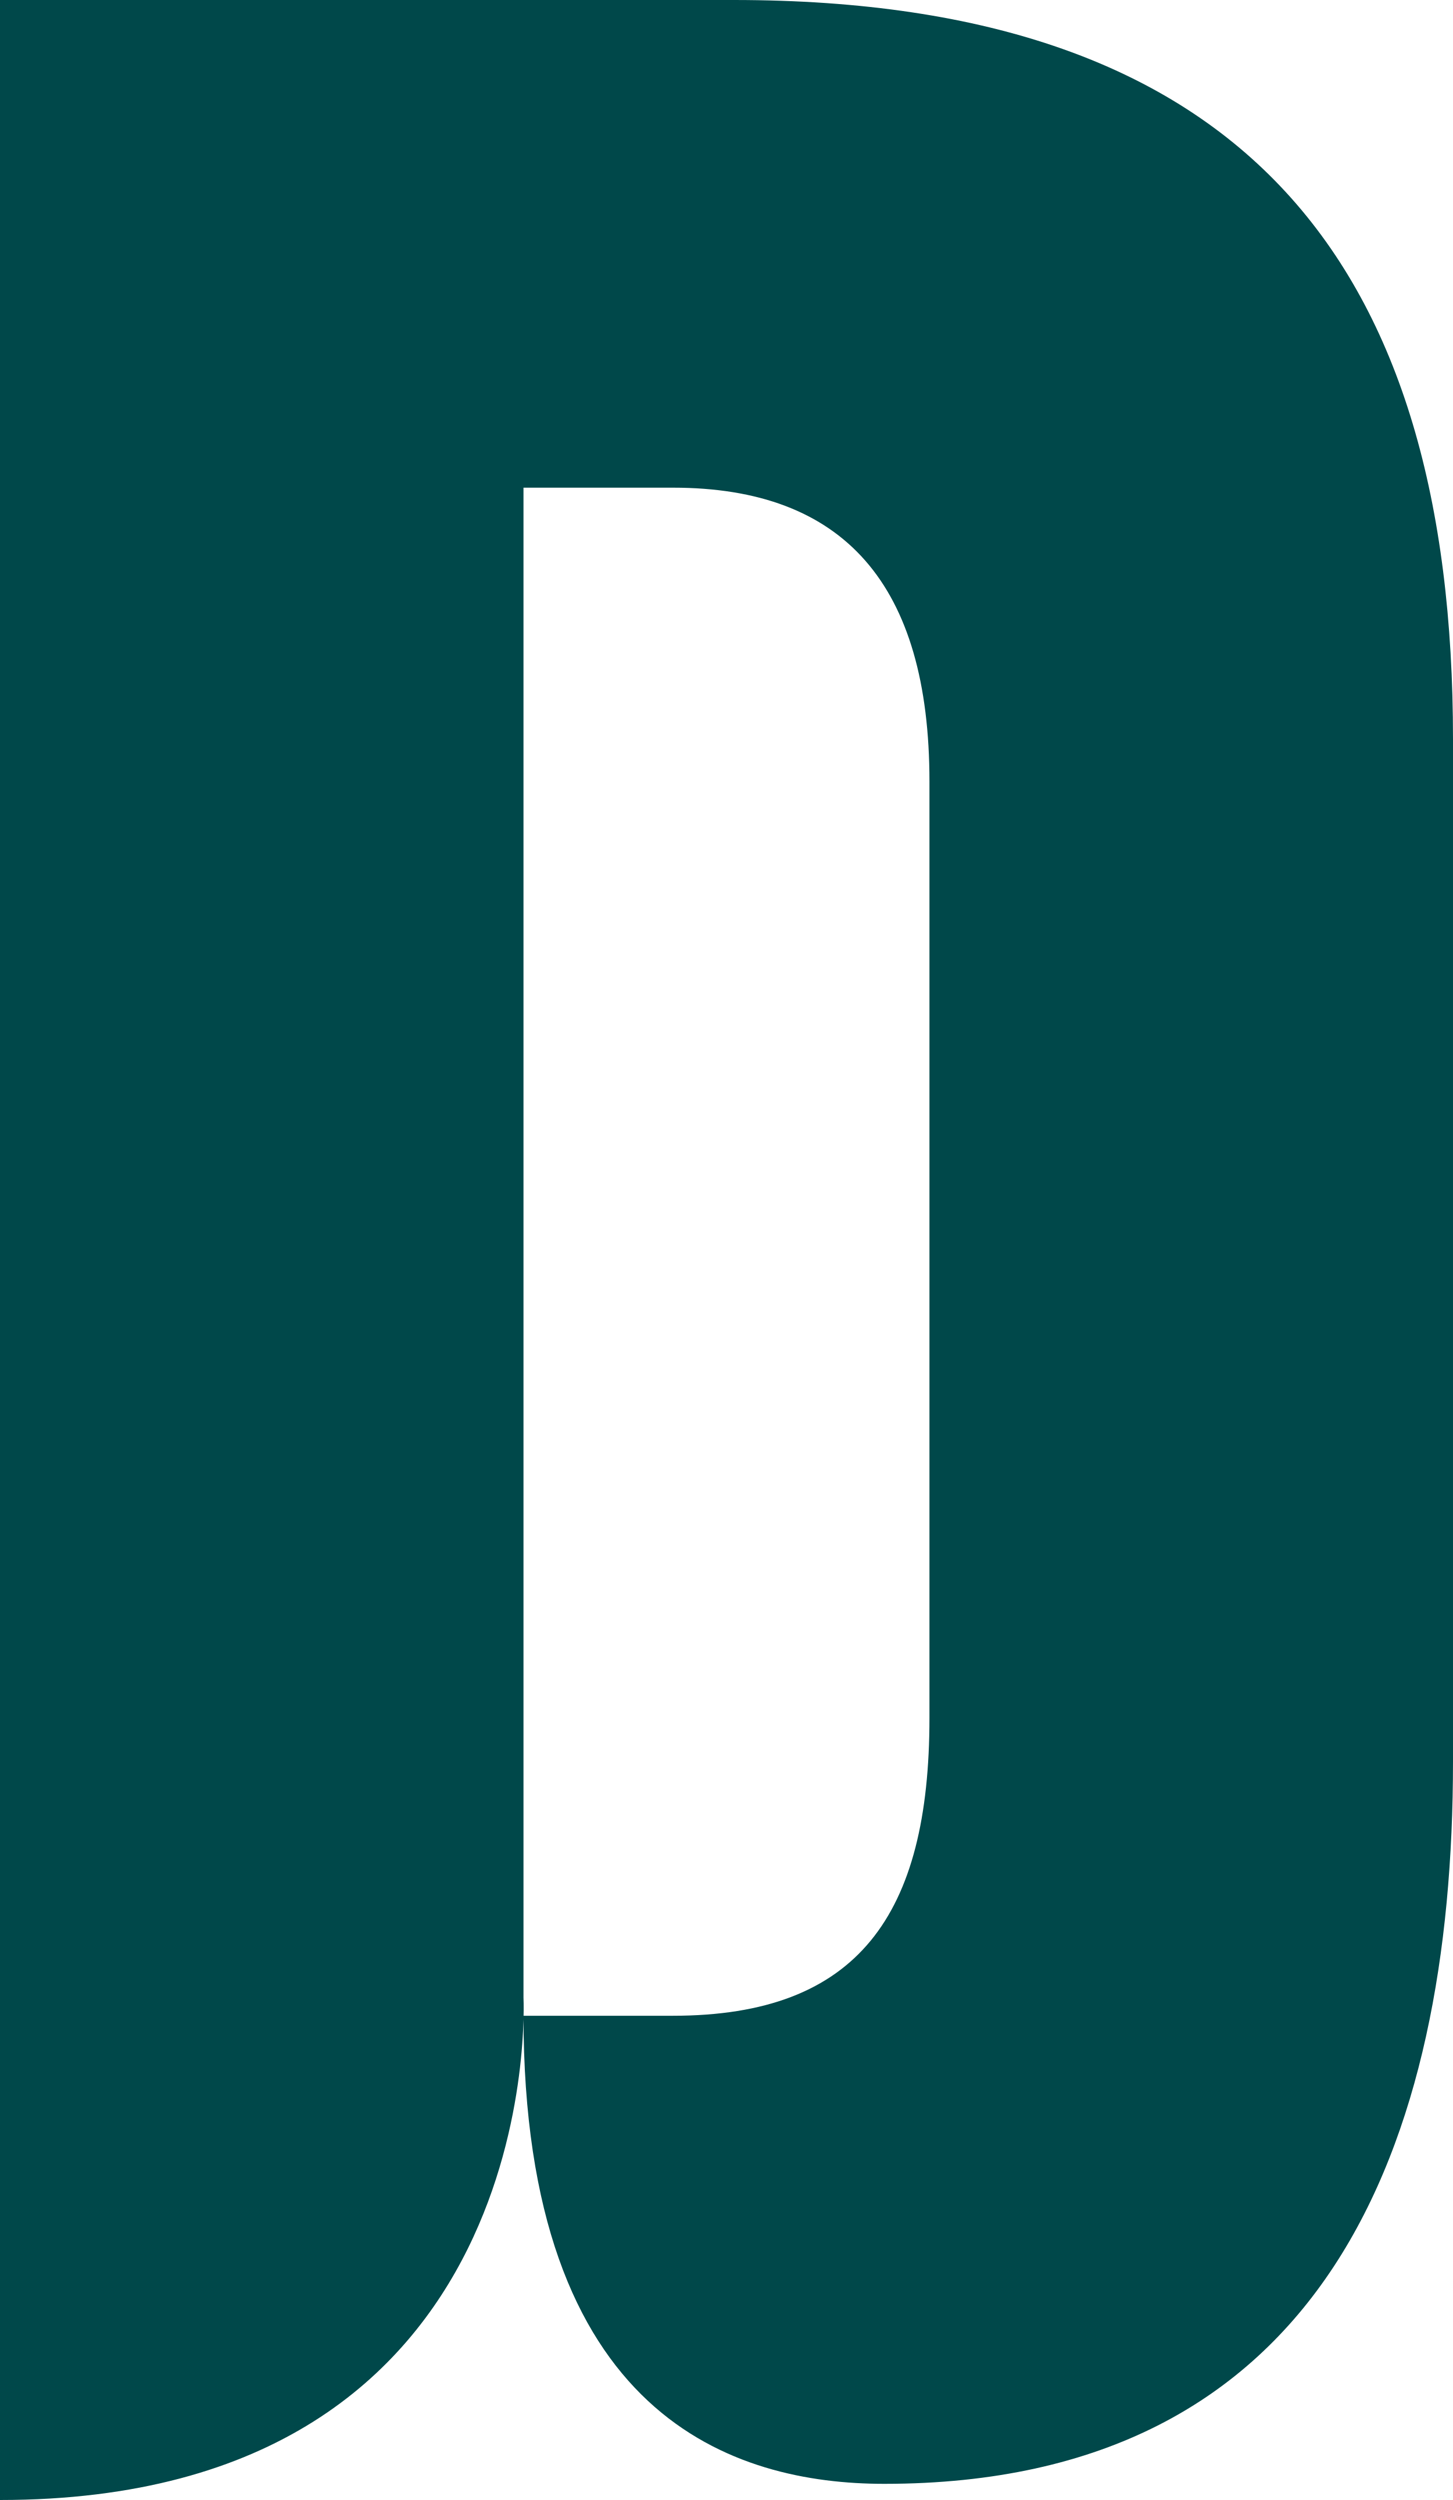 <svg width="25" height="43" viewBox="0 0 25 43" fill="none" xmlns="http://www.w3.org/2000/svg">
<g style="mix-blend-mode:multiply">
<path d="M12.625 0H-0V43C9.45 43 9.007 34.36 9.007 34.36V8.388H11.58C14.522 8.388 15.992 10.054 15.992 13.444V29.547C15.992 32.938 14.764 34.671 11.58 34.671H9.007C9.007 41.595 12.642 42.722 15.215 42.722C22.794 42.722 25 36.892 25 30.296V12.712C25 4.568 21.448 0 12.625 0Z" fill="#00484A"/>
</g>
</svg>
